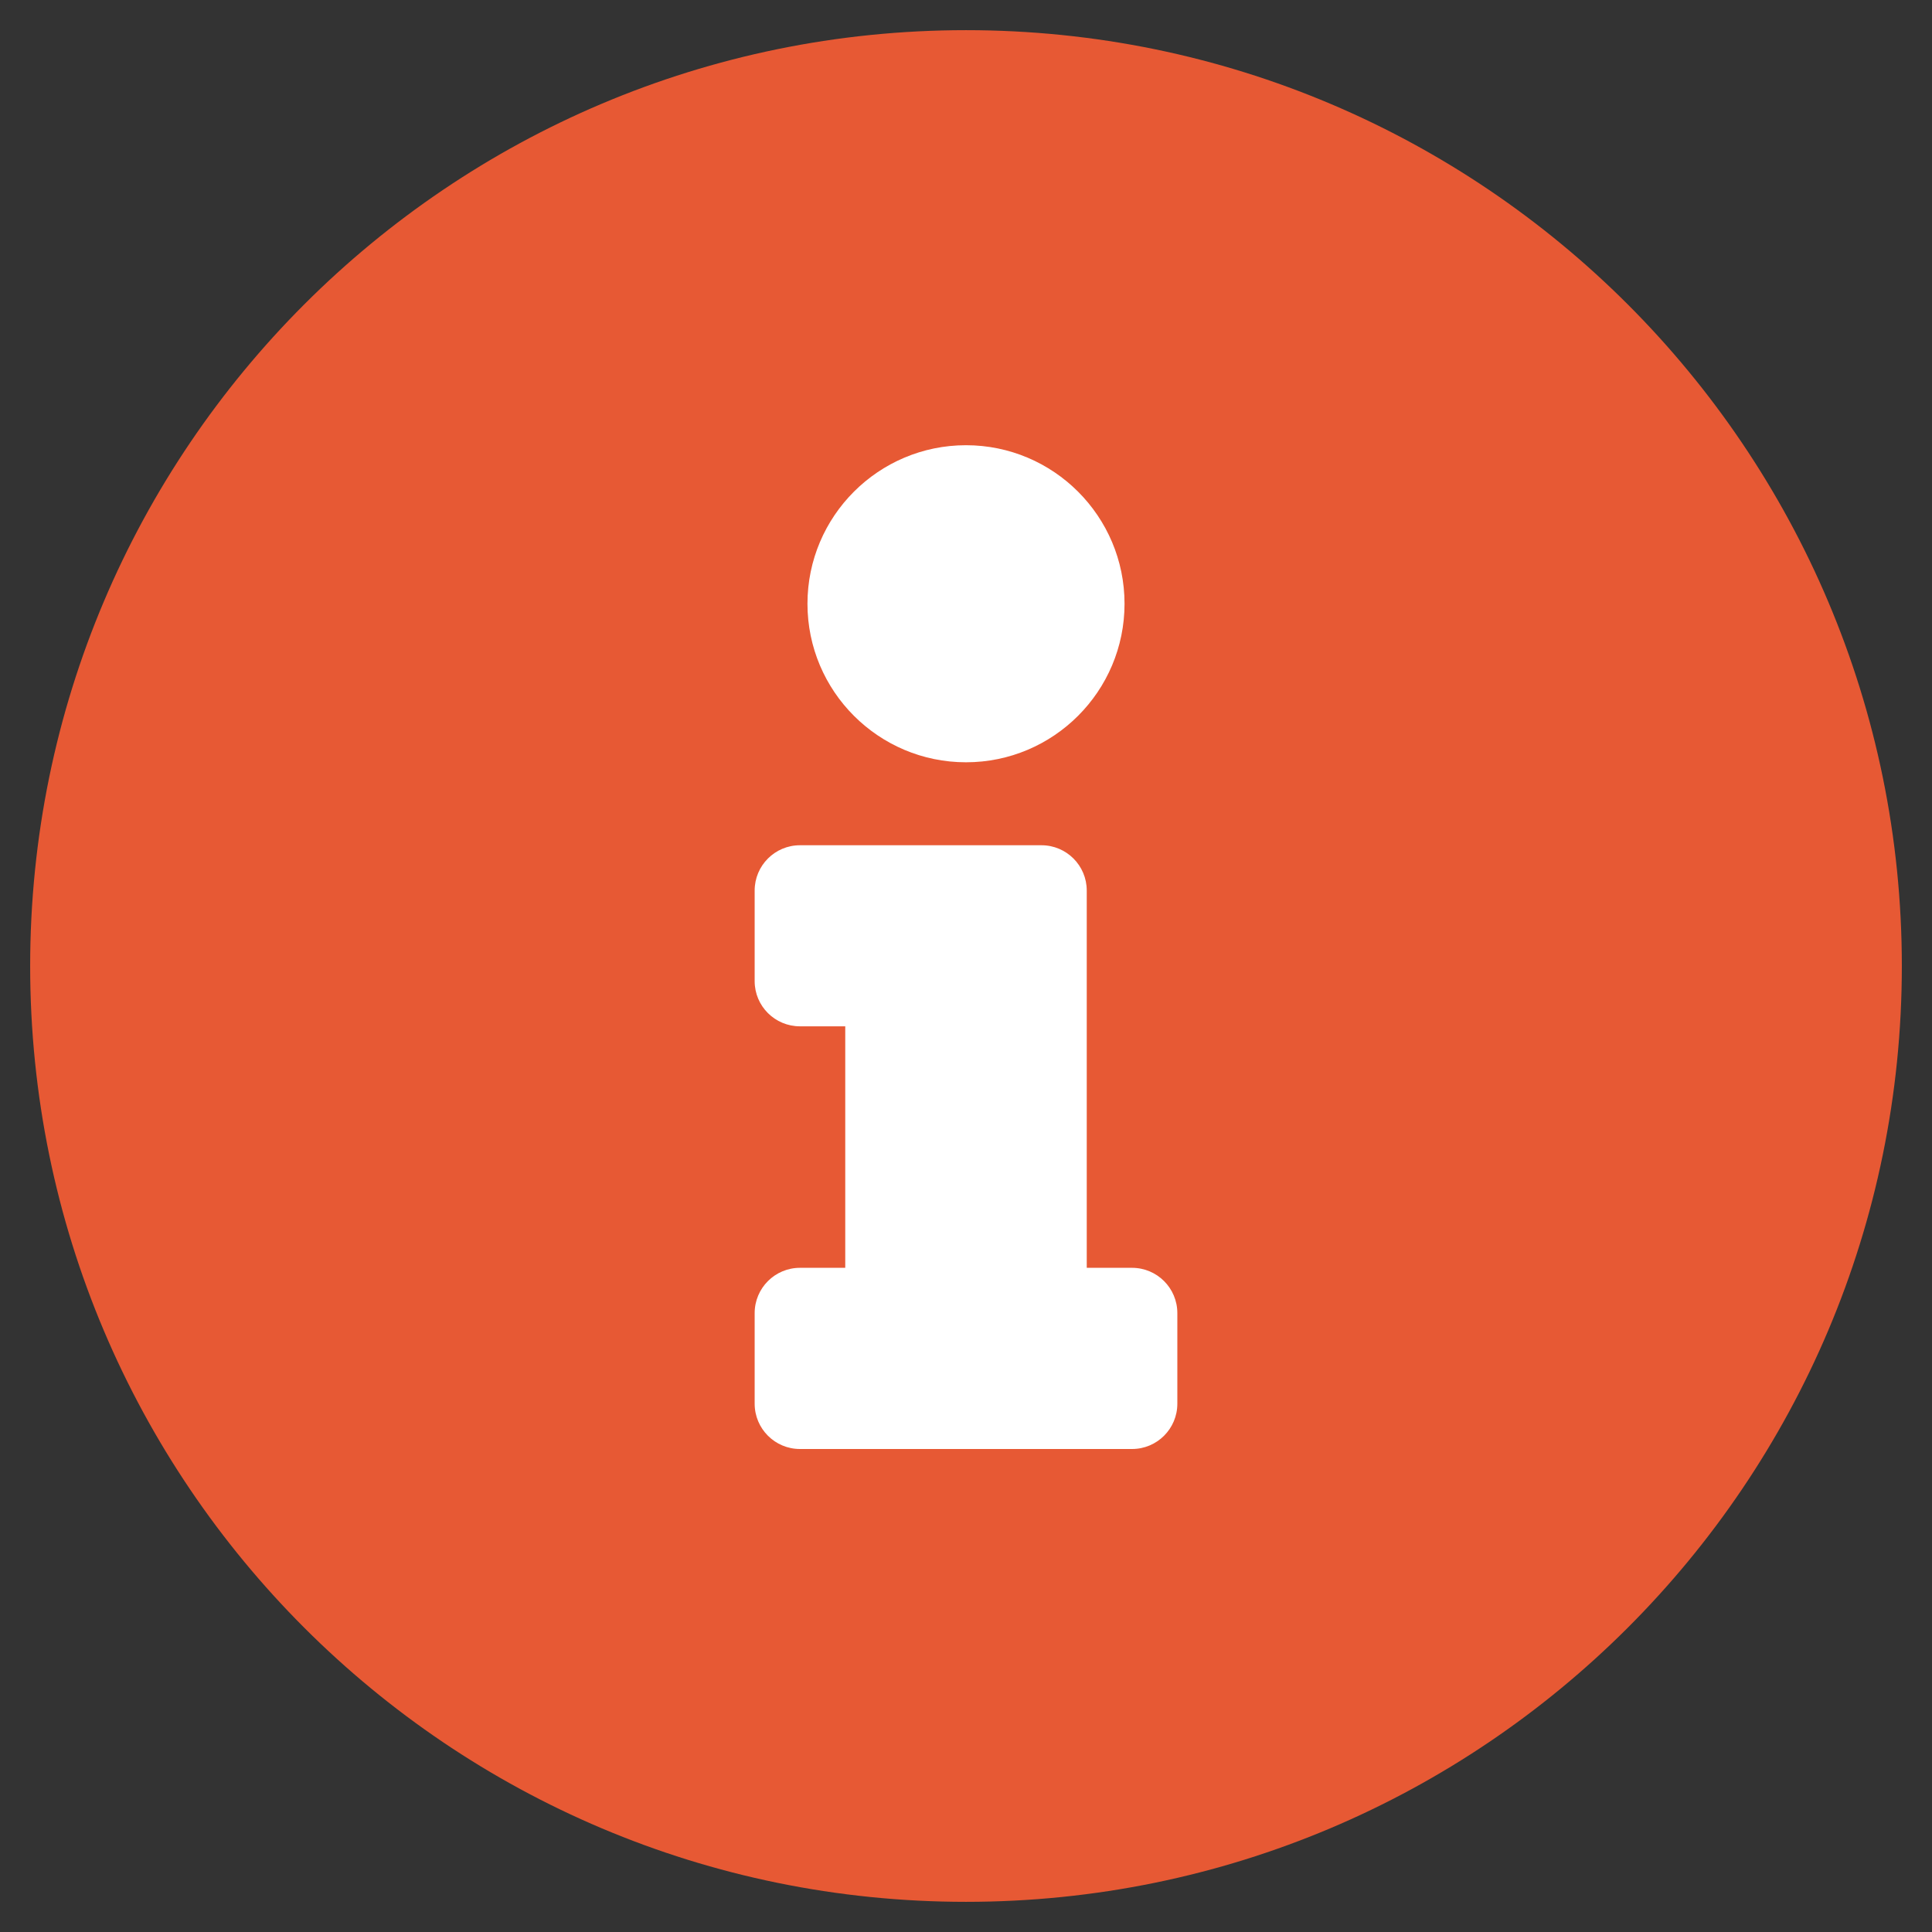 <?xml version="1.0" encoding="UTF-8"?> <svg xmlns="http://www.w3.org/2000/svg" width="18" height="18" viewBox="0 0 18 18" fill="none"><rect x="0" y="0" width="18" height="18" fill="#333333" stroke="none"/><circle cx="9" cy="9" r="6" fill="white"></circle><path d="M9 0.281C4.185 0.281 0.281 4.187 0.281 9C0.281 13.816 4.185 17.719 9 17.719C13.815 17.719 17.719 13.816 17.719 9C17.719 4.187 13.815 0.281 9 0.281ZM9 4.148C9.815 4.148 10.477 4.81 10.477 5.625C10.477 6.44 9.815 7.102 9 7.102C8.185 7.102 7.523 6.44 7.523 5.625C7.523 4.81 8.185 4.148 9 4.148ZM10.969 13.078C10.969 13.311 10.78 13.5 10.547 13.5H7.453C7.22 13.5 7.031 13.311 7.031 13.078V12.234C7.031 12.001 7.22 11.812 7.453 11.812H7.875V9.562H7.453C7.22 9.562 7.031 9.374 7.031 9.141V8.297C7.031 8.064 7.22 7.875 7.453 7.875H9.703C9.936 7.875 10.125 8.064 10.125 8.297V11.812H10.547C10.78 11.812 10.969 12.001 10.969 12.234V13.078Z" fill="#E75934"></path></svg> 